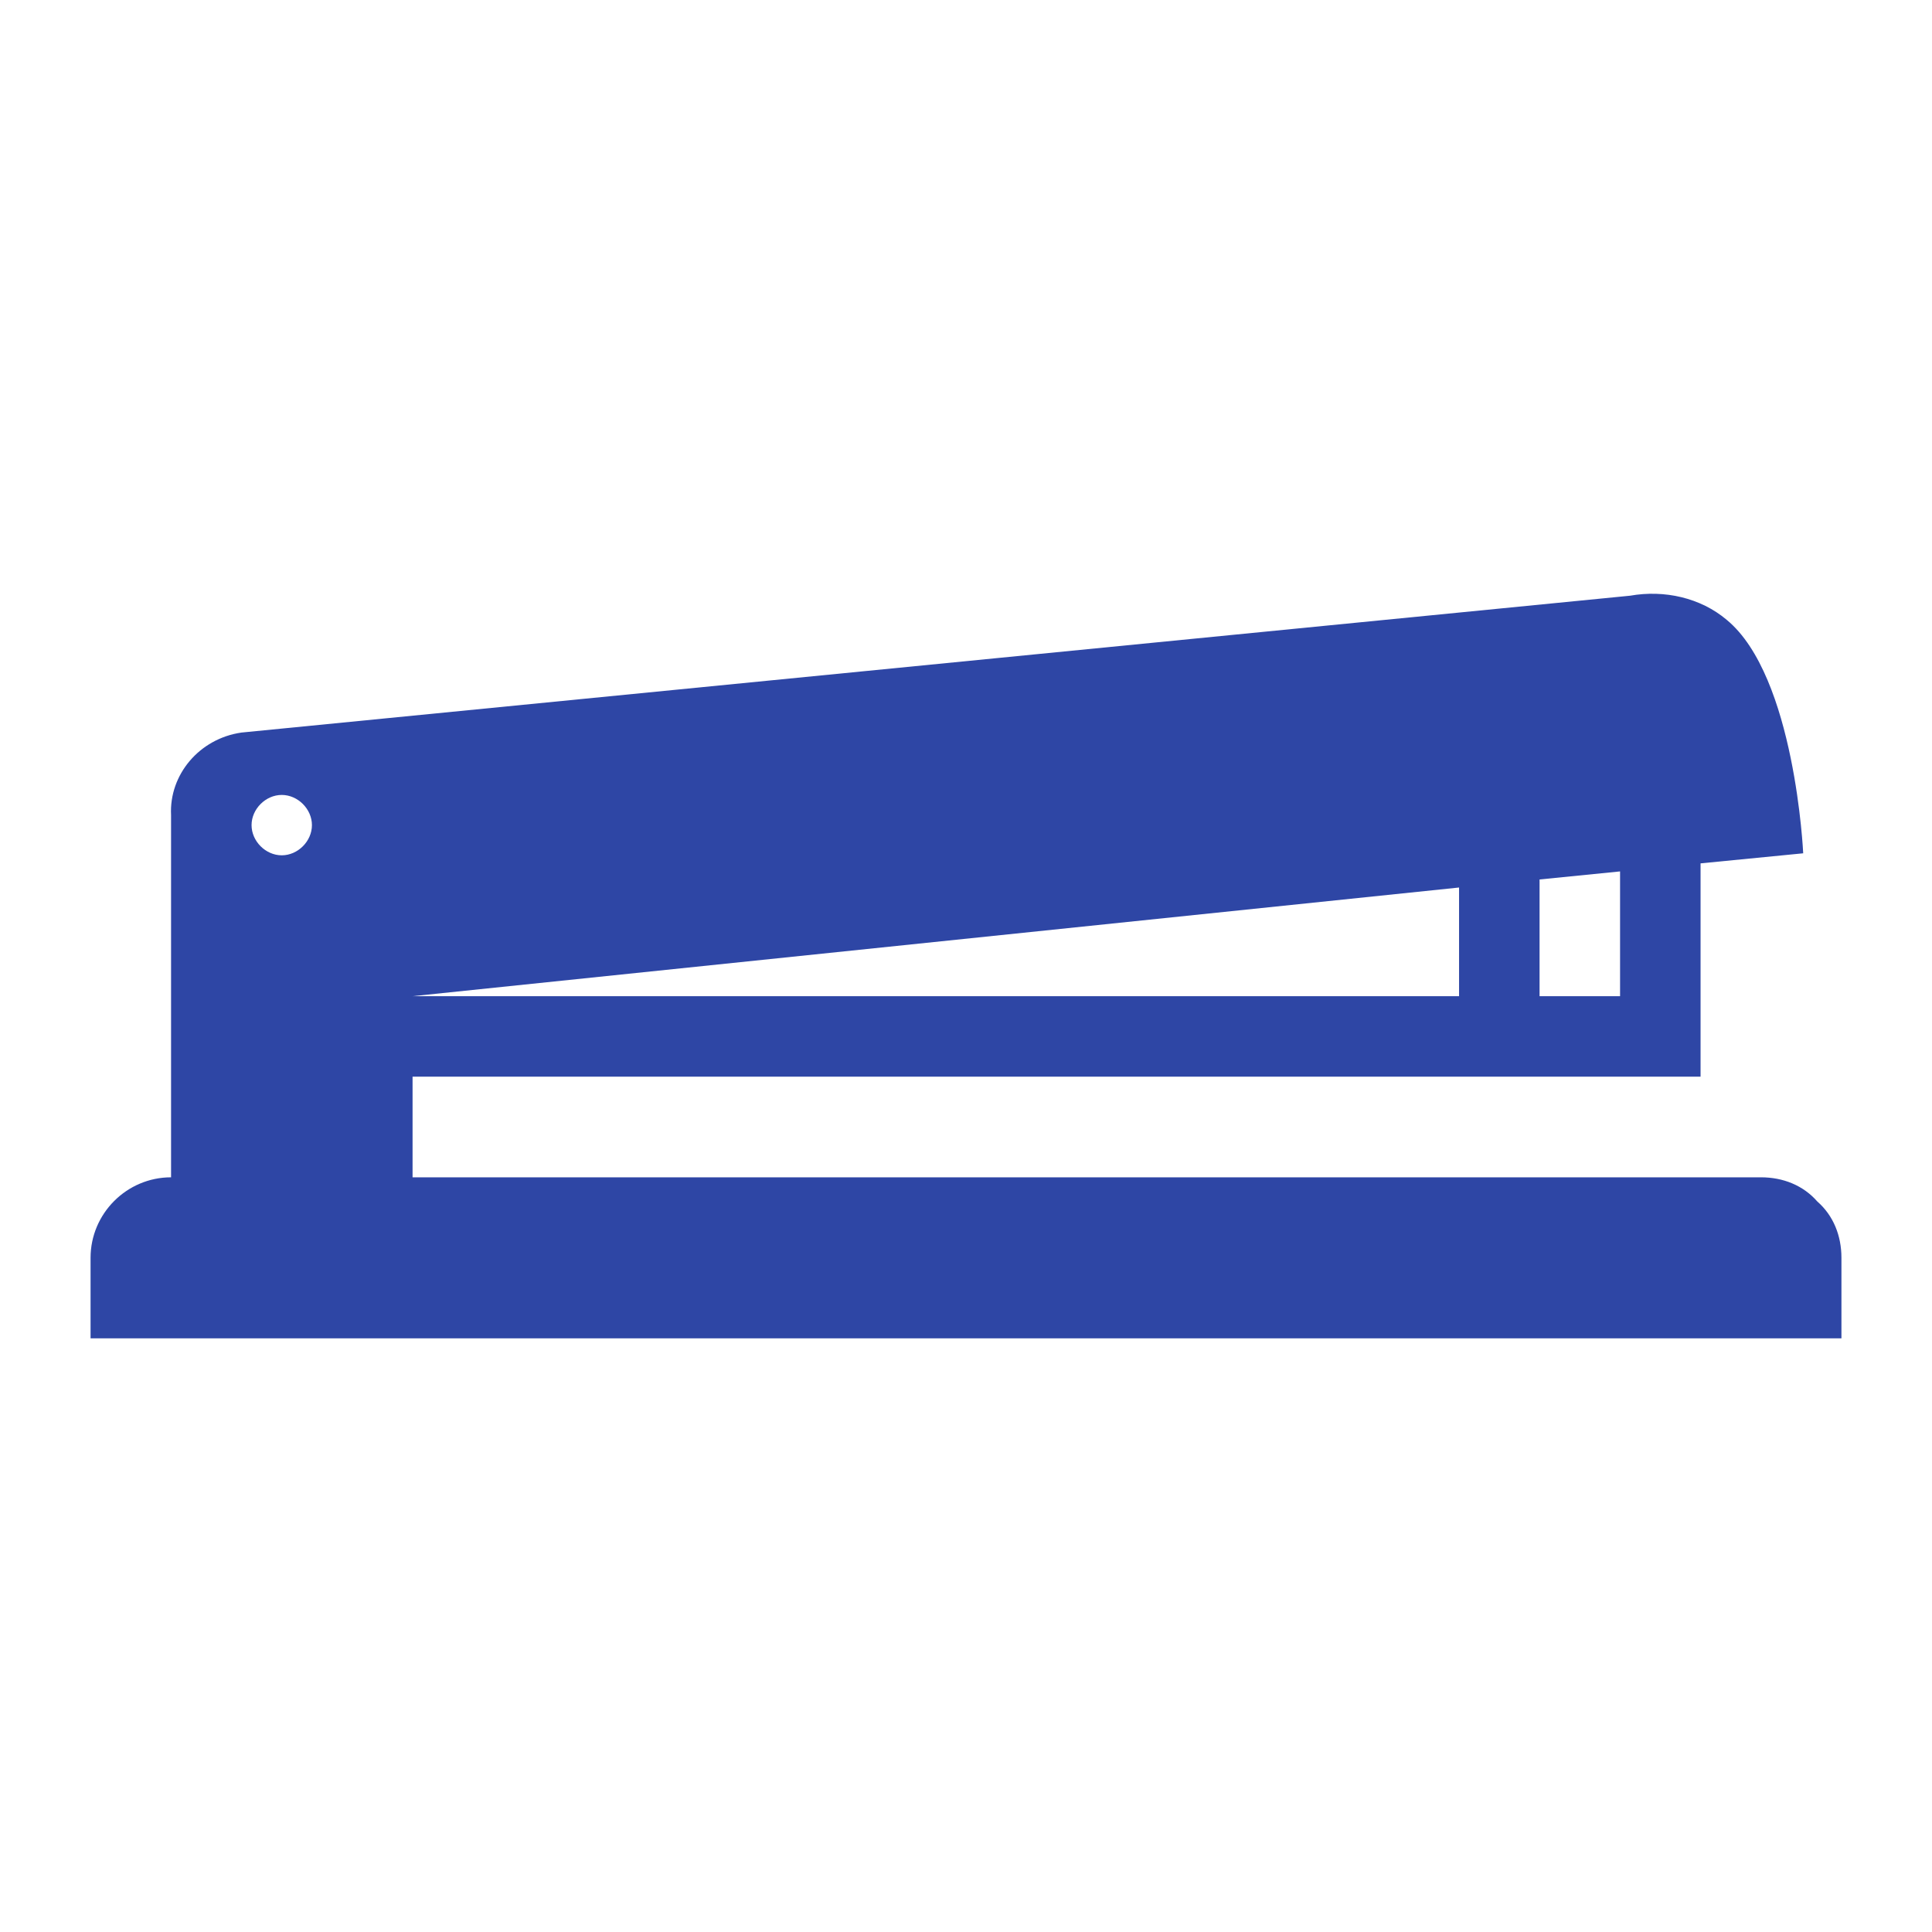 <svg width="96" height="96" xmlns="http://www.w3.org/2000/svg" xmlns:xlink="http://www.w3.org/1999/xlink" xml:space="preserve" overflow="hidden"><g transform="translate(-592 -312)"><path d="M606 351.5C606.8 351.5 607.5 352.2 607.5 353 607.5 353.8 606.8 354.5 606 354.5 605.2 354.5 604.5 353.8 604.5 353 604.5 352.2 605.2 351.5 606 351.5ZM672.5 361.5 668.5 361.5 668.5 355.7 672.5 355.3 672.5 361.5ZM664.5 356.1 664.5 361.5 612.5 361.5 664.5 356.1ZM679.5 370.5 612.5 370.5 612.5 365.5 676.5 365.5 676.5 354.9 681.6 354.4C681.6 354.4 681.2 345.6 677.8 342.8 676.5 341.7 674.7 341.3 673 341.6L604 348.4C601.9 348.7 600.4 350.5 600.5 352.5L600.5 370.5C598.3 370.5 596.5 372.3 596.5 374.5L596.5 378.5 683.5 378.5 683.5 374.5C683.5 373.4 683.1 372.4 682.3 371.7 681.6 370.9 680.6 370.5 679.5 370.5Z" fill="#2E46A5"/></g></svg>